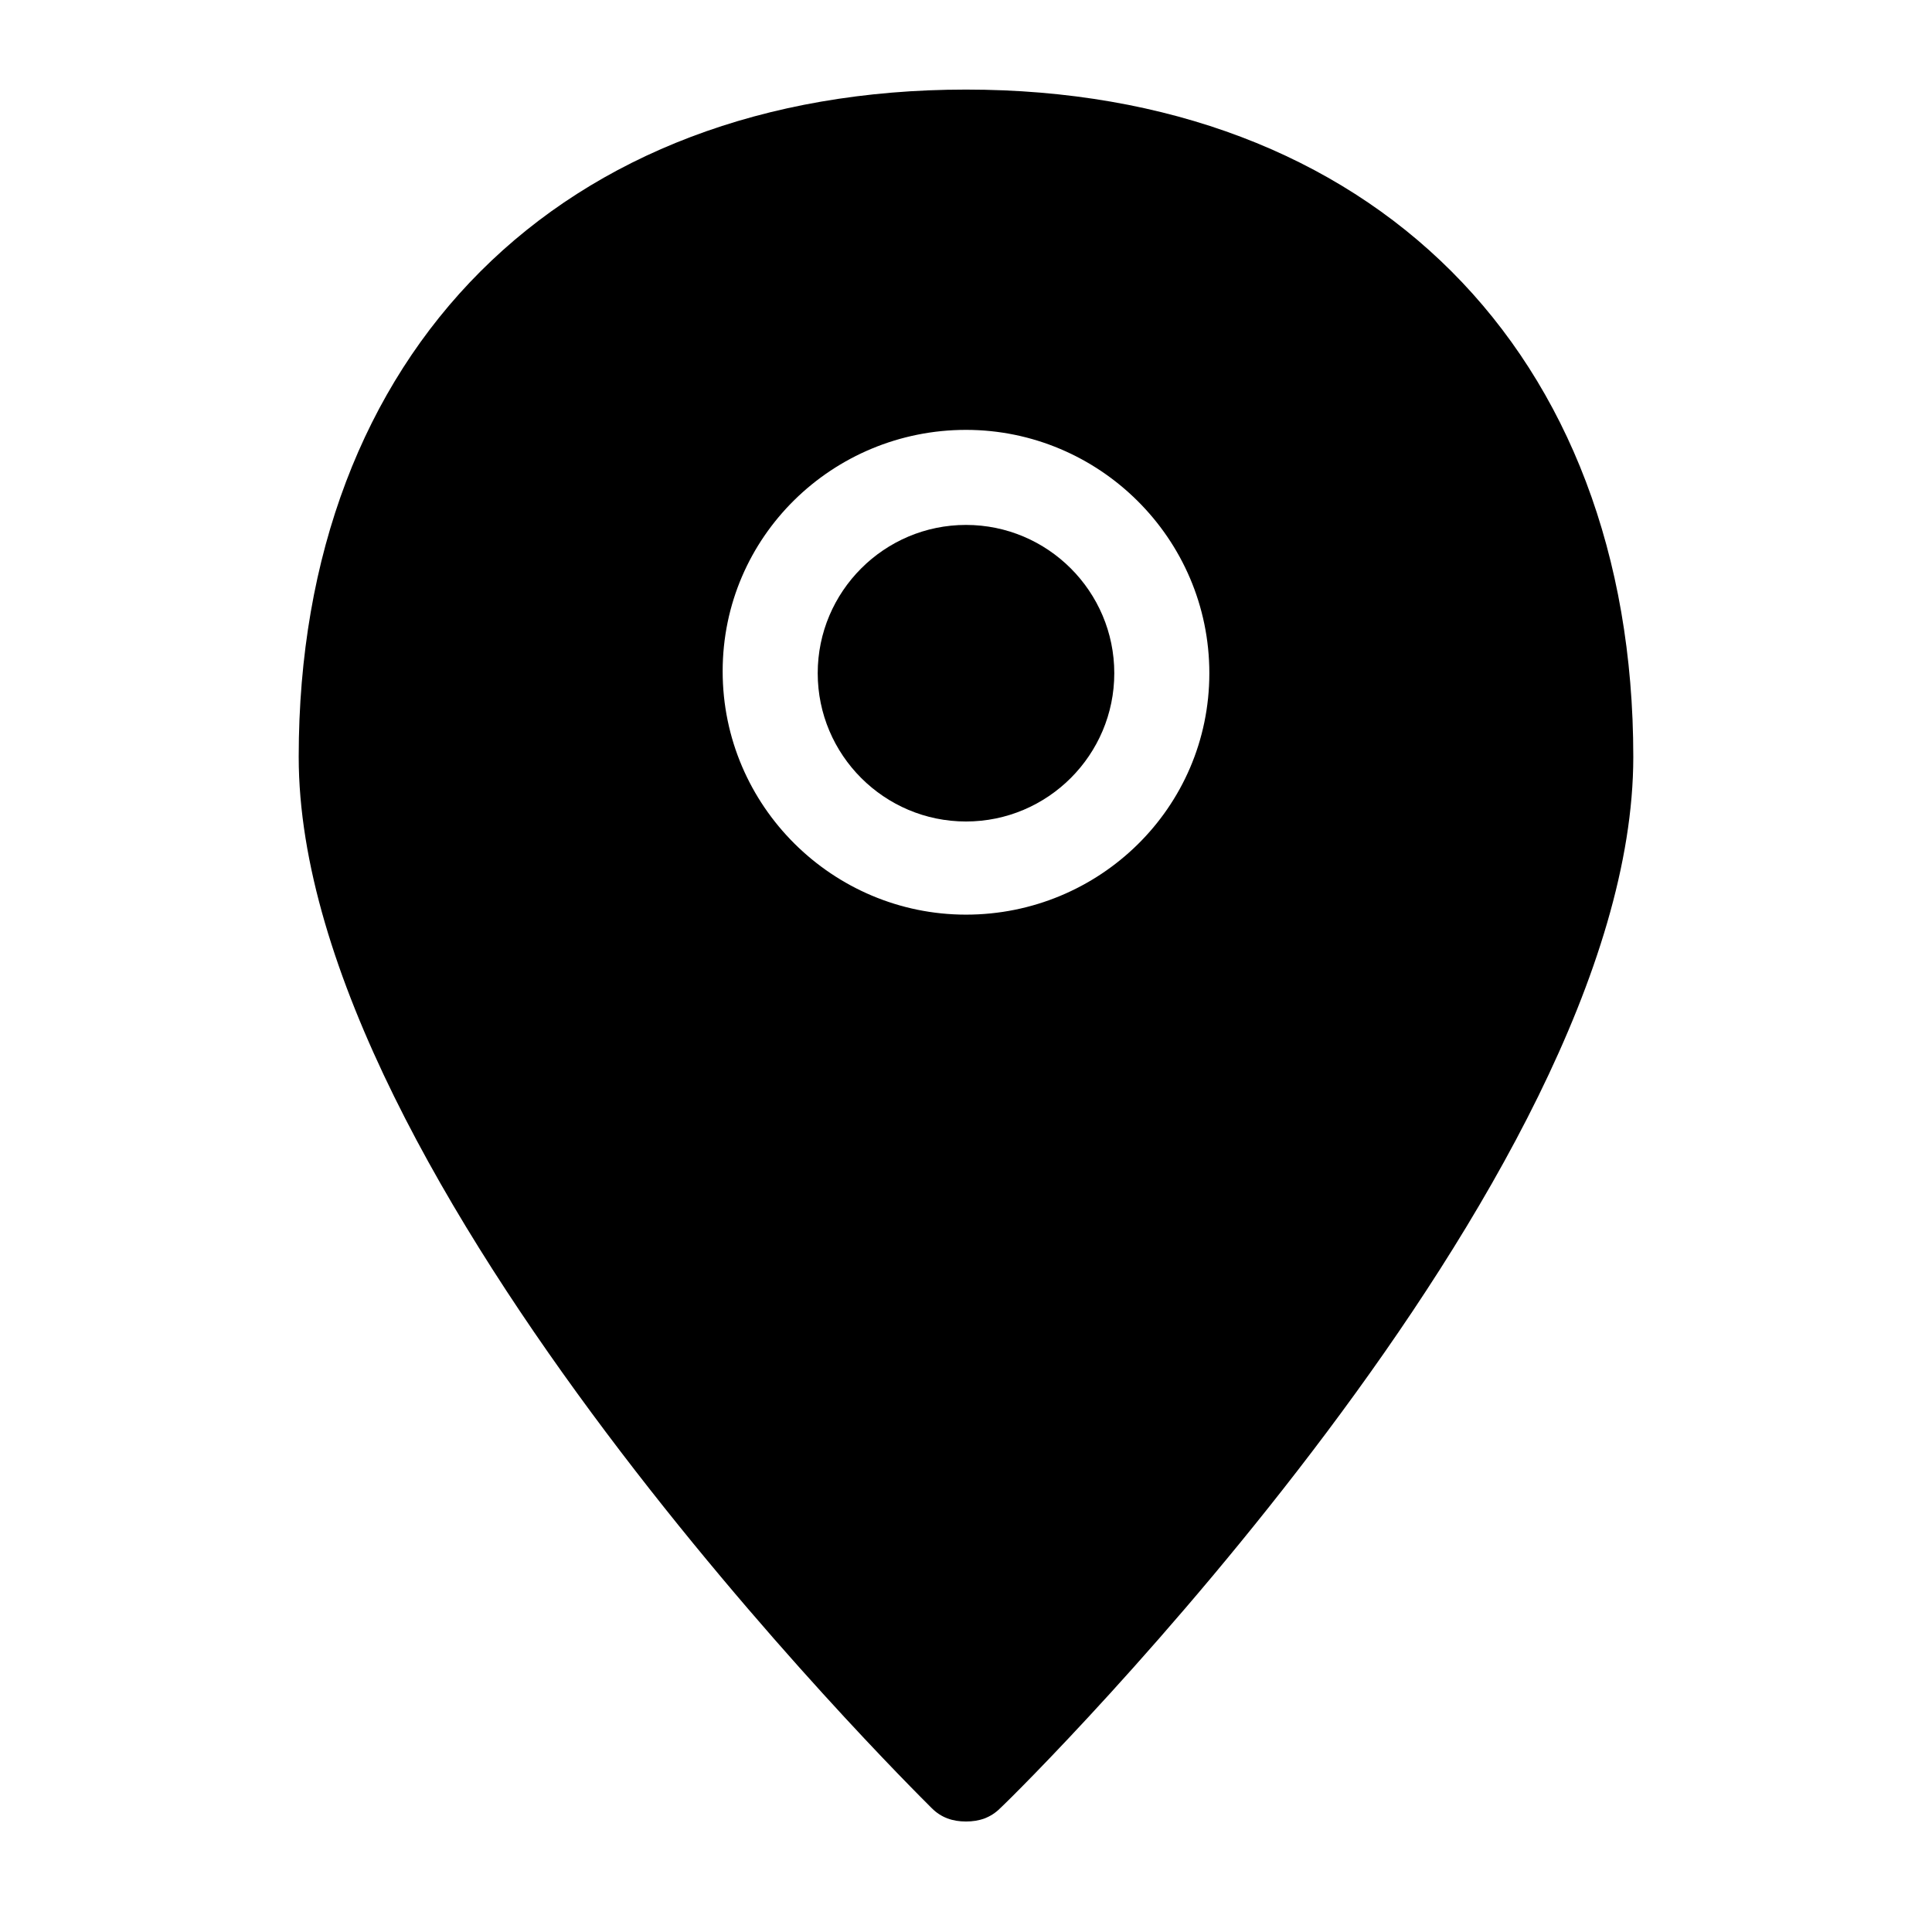 <?xml version="1.0" encoding="UTF-8"?>
<!-- Uploaded to: SVG Repo, www.svgrepo.com, Generator: SVG Repo Mixer Tools -->
<svg fill="#000000" width="800px" height="800px" version="1.1" viewBox="144 144 512 512" xmlns="http://www.w3.org/2000/svg">
 <g>
  <path d="m400 167.74c-107.31 0-176.84 69.527-176.84 176.84 0 112.35 161.22 272.06 167.77 278.61 2.519 2.519 5.543 3.527 9.07 3.527s6.551-1.008 9.07-3.527c7.055-6.551 167.77-166.26 167.77-278.61-0.004-107.31-69.531-176.84-176.84-176.84zm0 218.65c-35.266 0-64.488-28.719-64.488-64.488s29.219-63.98 64.488-63.98c35.266 0 64.488 28.719 64.488 64.488-0.004 35.77-29.223 63.98-64.488 63.98z"/>
  <path d="m400 283.11c-21.664 0-39.297 17.633-39.297 39.297 0 21.664 17.633 39.297 39.297 39.297s39.297-17.633 39.297-39.297c0-21.664-17.633-39.297-39.297-39.297z"/>
 </g>
</svg>